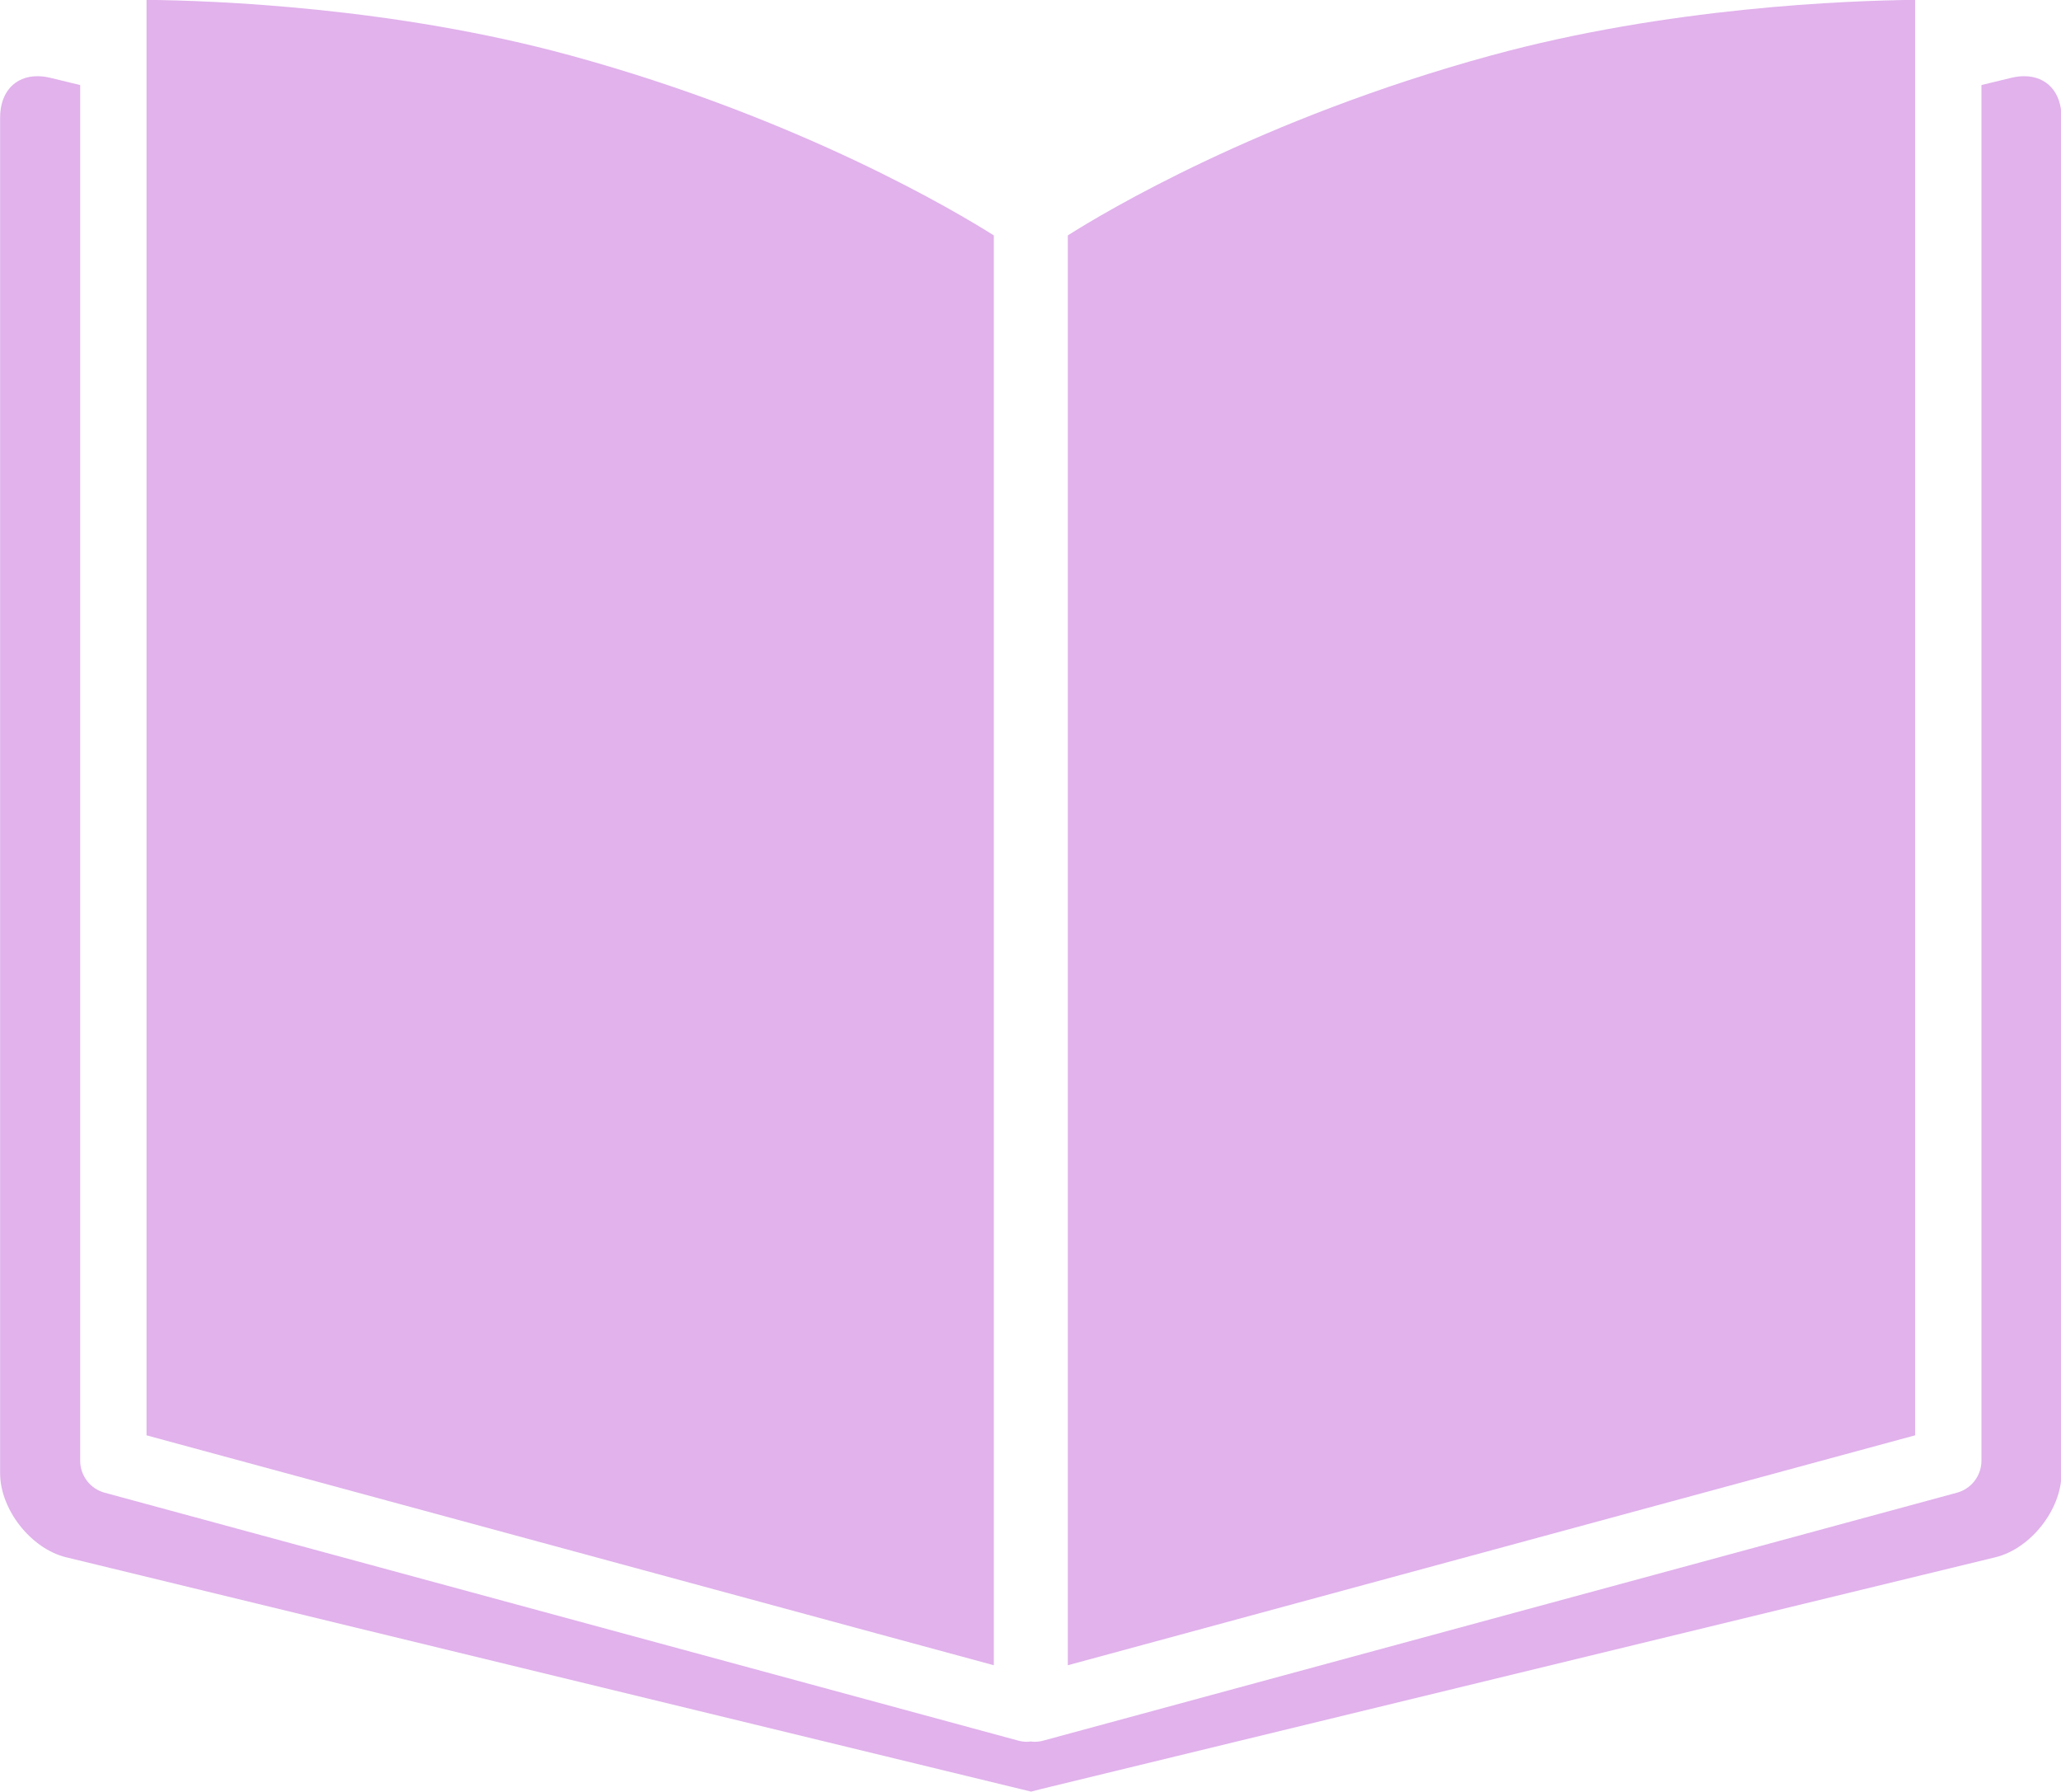 <?xml version="1.0" encoding="UTF-8" standalone="no"?><svg xmlns="http://www.w3.org/2000/svg" xmlns:xlink="http://www.w3.org/1999/xlink" fill="#000000" height="216.1" preserveAspectRatio="xMidYMid meet" version="1" viewBox="82.9 102.4 248.5 216.1" width="248.5" zoomAndPan="magnify"><g id="change1_1"><path d="M318.856,282.404l-110.16,29.896c-0.345,0.094-0.698,0.14-1.048,0.14c-0.154,0-0.307-0.02-0.46-0.037 c-0.153,0.018-0.306,0.037-0.46,0.037c-0.35,0-0.702-0.046-1.048-0.14l-110.16-29.896c-1.742-0.473-2.952-2.055-2.952-3.86V112.656 l-3.579-0.869c-0.54-0.131-1.069-0.198-1.573-0.198c-2.734,0-4.501,1.952-4.501,4.974v163.5c0,4.365,3.721,9.098,7.962,10.127 l106.236,25.803c4.522,1.099,8.43,2.048,10.119,2.458c0.663-0.184,1.412-0.366,2.248-0.569L323.5,290.187 c4.241-1.03,7.962-5.762,7.962-10.127V116.563c0-3.021-1.767-4.974-4.501-4.974c-0.503,0-1.033,0.067-1.573,0.198l-3.579,0.869 v165.888C321.808,280.35,320.599,281.931,318.856,282.404z" fill="#e1b2ec"/></g><g id="change1_2"><path d="M151.674,109.083c-21.294-5.82-43-6.62-51.105-6.699v173.101l102.16,27.725V130.788 C198.483,128.098,179.496,116.687,151.674,109.083z" fill="#e1b2ec"/></g><g id="change1_3"><path d="M211.649,303.21l102.16-27.725V102.384c-8.105,0.079-29.811,0.879-51.105,6.699 c-27.898,7.625-46.818,19.013-51.055,21.704V303.21z" fill="#e1b2ec"/></g></svg>